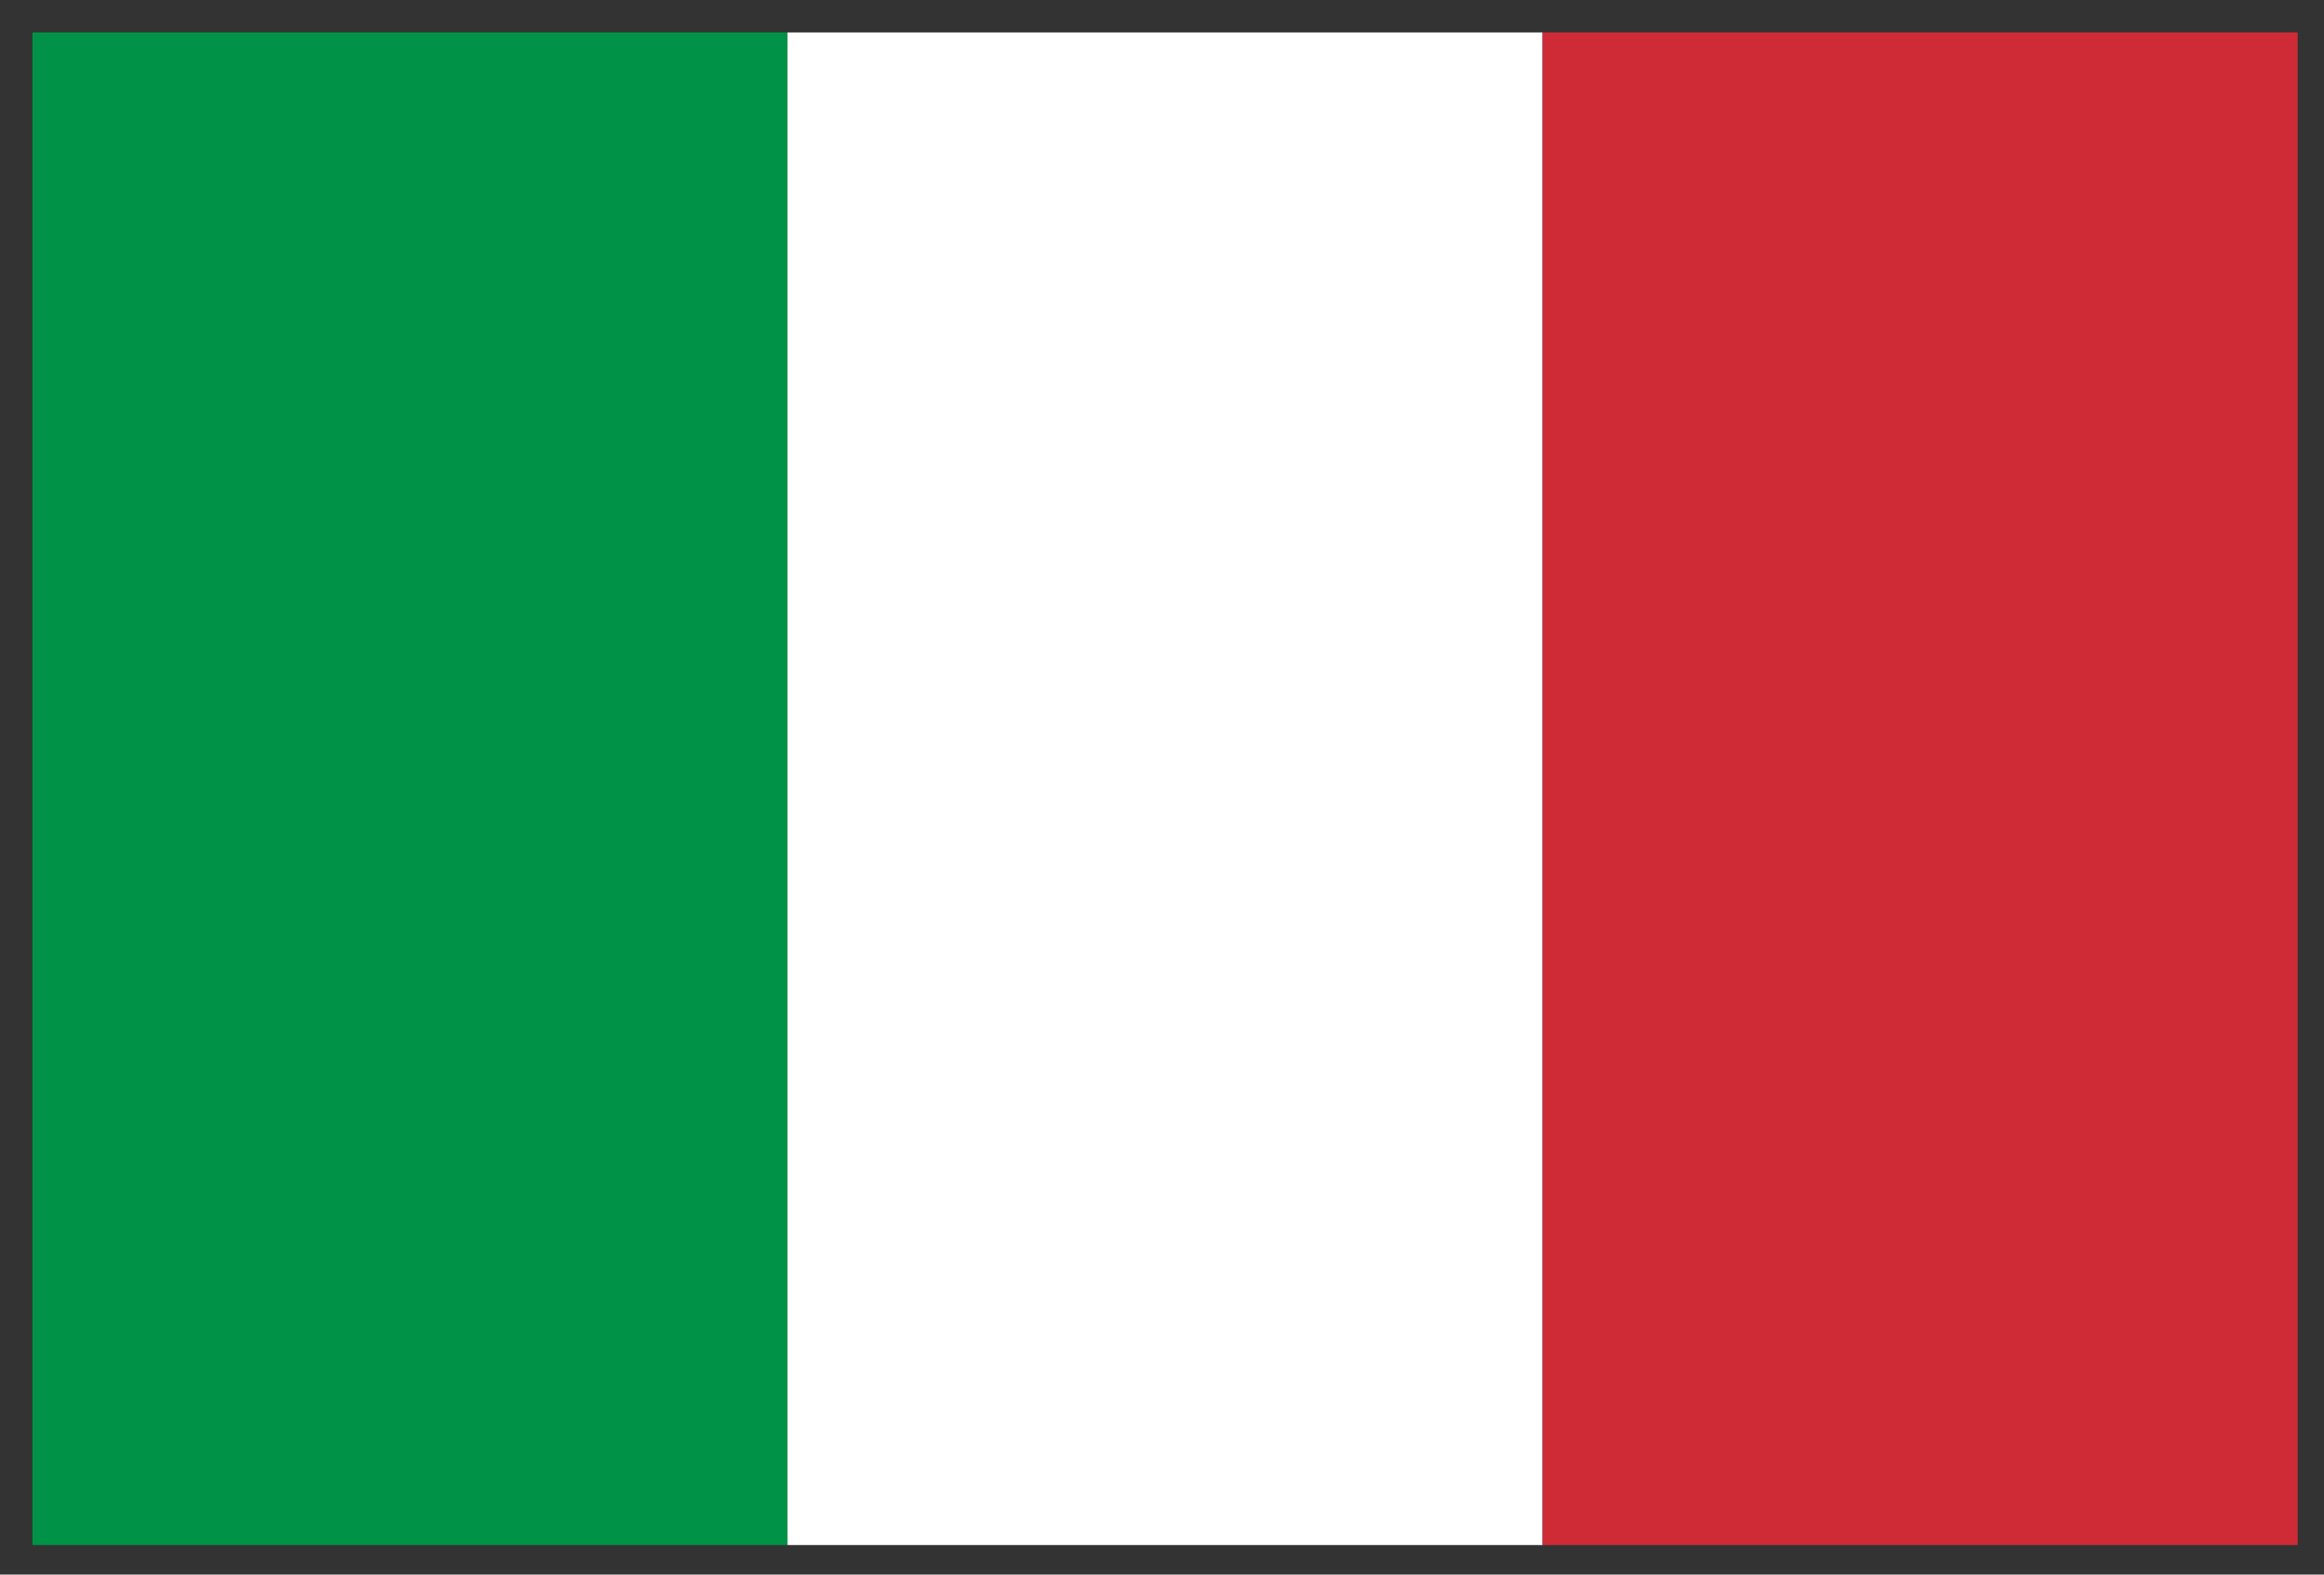 <svg xmlns="http://www.w3.org/2000/svg" width="62" height="42" viewBox="0 0 62 42" fill="none"><rect x="0" y="0" width="62" height="42" fill="#333333" stroke="none"/><path d="M21.01 0.865H0.866V41.212H21.01V0.865Z" fill="#009246"></path><path d="M41.154 0.865H21.01V41.212H41.154V0.865Z" fill="white"></path><path d="M61.298 0.865H41.154V41.212H61.298V0.865Z" fill="#CE2B37"></path></svg>